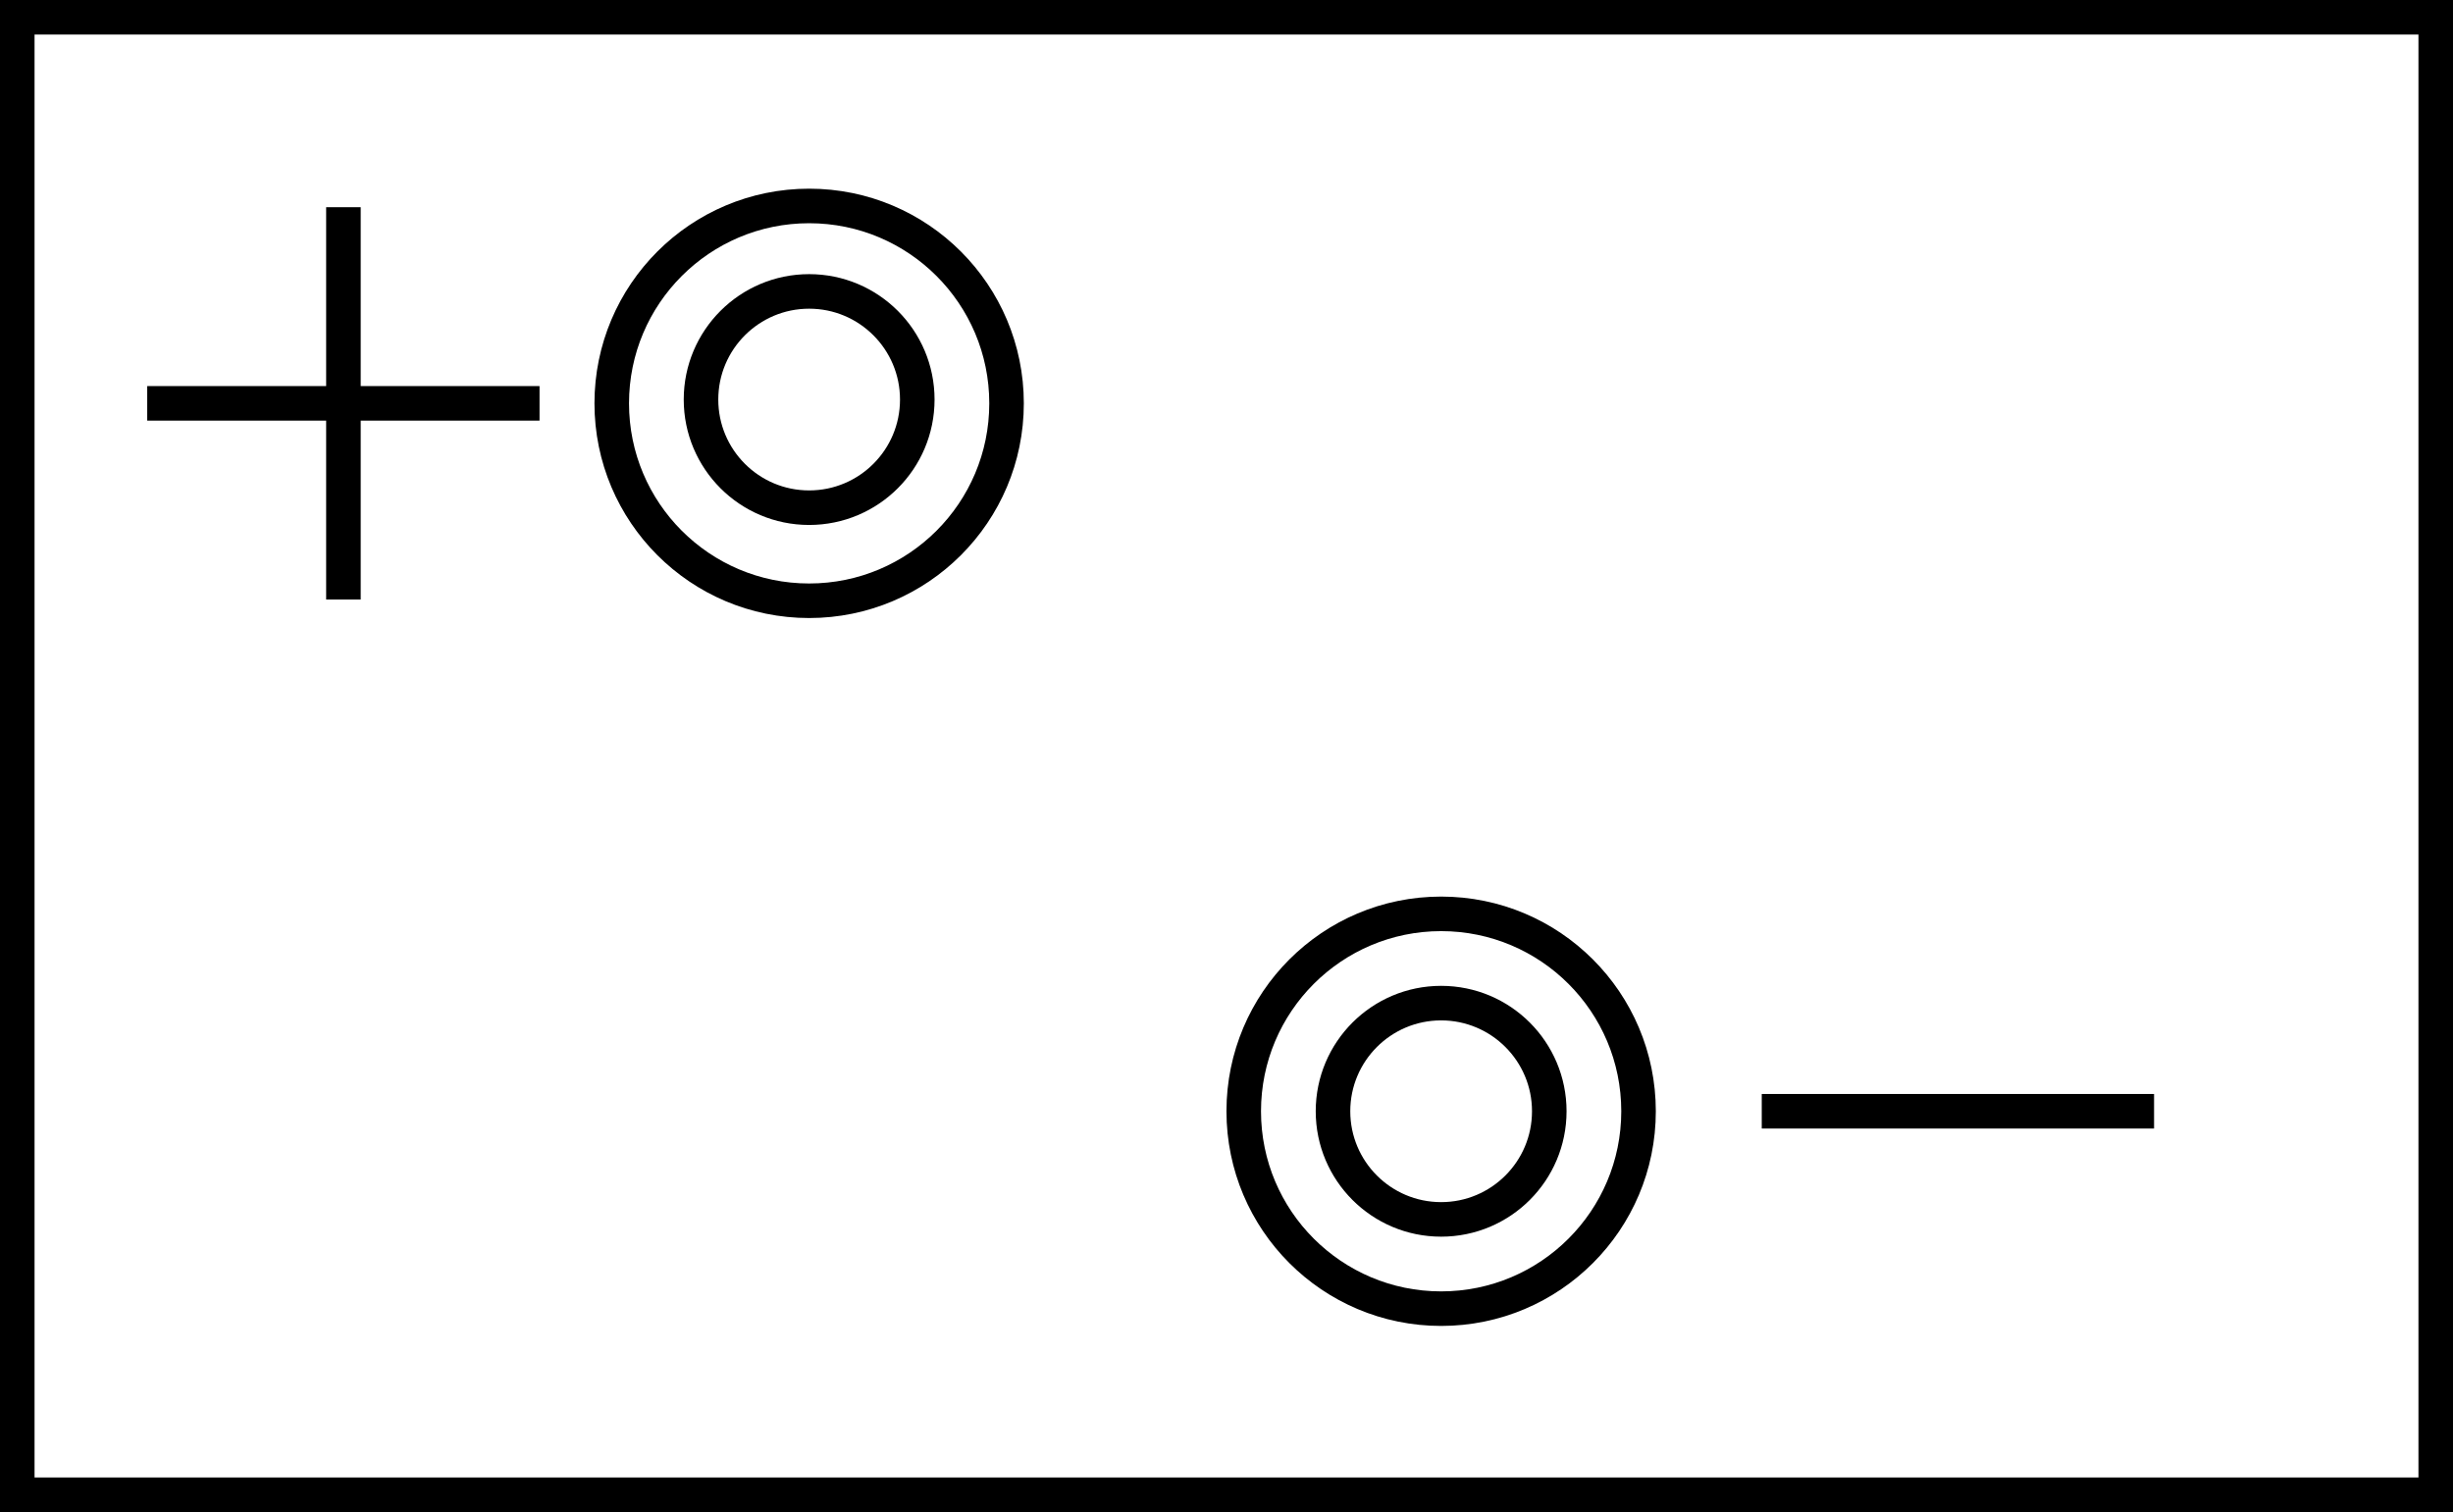 <?xml version="1.0" encoding="iso-8859-1"?>
<!-- Generator: Adobe Illustrator 28.1.0, SVG Export Plug-In . SVG Version: 6.00 Build 0)  -->
<svg version="1.1" id="image" xmlns="http://www.w3.org/2000/svg" xmlns:xlink="http://www.w3.org/1999/xlink" x="0px" y="0px"
	 width="56.8px" height="35.012px" viewBox="0 0 56.8 35.012" enable-background="new 0 0 56.8 35.012" xml:space="preserve">
<rect x="0" y="0" width="56.8" height="35.012" fill="#808080" stroke="none"/>
<rect x="0.4" y="0.4" fill="#FFFFFF" stroke="#000000" stroke-width="0.8" stroke-miterlimit="10" width="56" height="34.212"/>
<line fill="none" stroke="#000000" stroke-width="0.8" stroke-miterlimit="10" x1="3.409" y1="9.34" x2="12.493" y2="9.34"/>
<line fill="none" stroke="#000000" stroke-width="0.8" stroke-miterlimit="10" x1="7.952" y1="4.798" x2="7.952" y2="13.882"/>
<line fill="none" stroke="#000000" stroke-width="0.8" stroke-miterlimit="10" x1="40.794" y1="25.732" x2="49.878" y2="25.732"/>
<circle fill="none" stroke="#000000" stroke-width="0.8" stroke-miterlimit="10" cx="33.37" cy="25.732" r="4.571"/>
<circle fill="none" stroke="#000000" stroke-width="0.8" stroke-miterlimit="10" cx="33.37" cy="25.732" r="2.504"/>
<circle fill="none" stroke="#000000" stroke-width="0.8" stroke-miterlimit="10" cx="18.736" cy="9.34" r="4.571"/>
<circle fill="none" stroke="#000000" stroke-width="0.8" stroke-miterlimit="10" cx="18.736" cy="9.252" r="2.504"/>
</svg>
